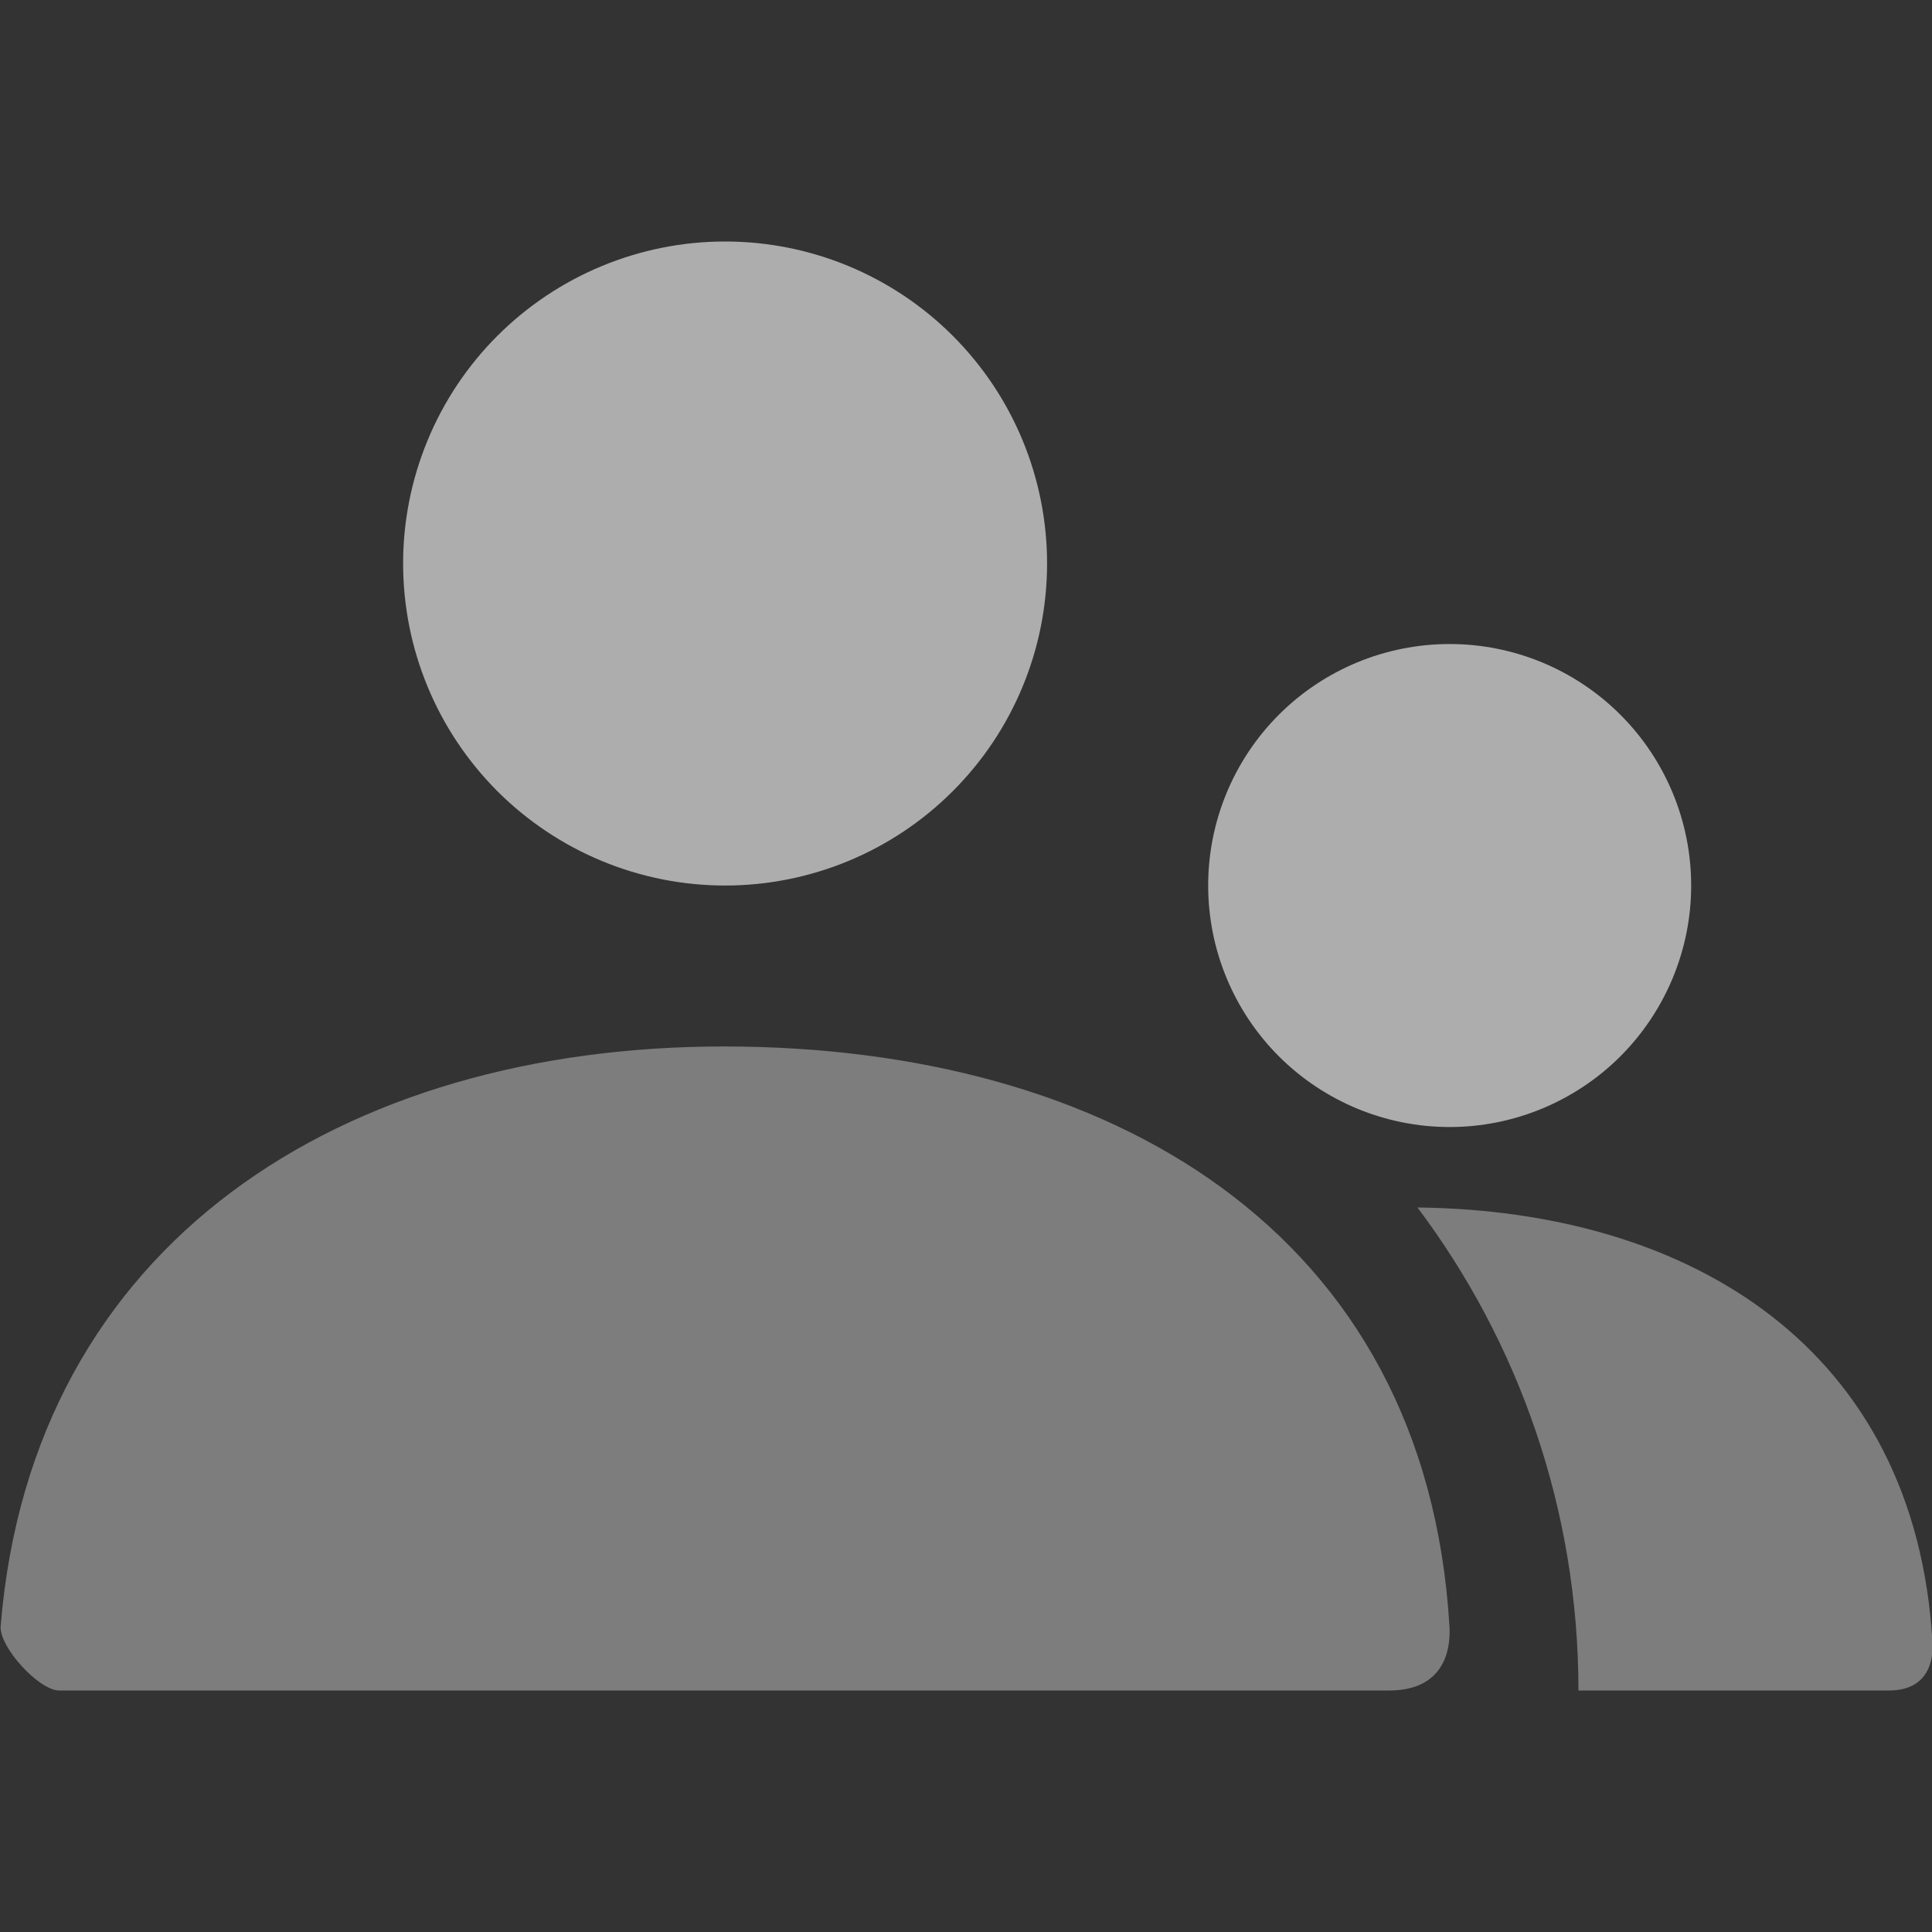<svg width="26" height="26" viewBox="0 0 26 26" fill="none" xmlns="http://www.w3.org/2000/svg">
<rect x="0" y="0" width="26" height="26" fill="#333333" stroke="none"/>
<g id="acc_pre" opacity="0.6" clip-path="url(#clip0_173_747)">
<path id="Vector" d="M19.509 15.167C18.646 15.167 17.82 14.824 17.21 14.215C16.601 13.605 16.259 12.779 16.259 11.917C16.259 11.055 16.601 10.228 17.21 9.619C17.82 9.009 18.646 8.667 19.509 8.667C20.37 8.667 21.197 9.009 21.807 9.619C22.416 10.228 22.759 11.055 22.759 11.917C22.759 12.779 22.416 13.605 21.807 14.215C21.197 14.824 20.37 15.167 19.509 15.167ZM9.758 11.917C9.189 11.917 8.626 11.805 8.1 11.587C7.574 11.369 7.097 11.05 6.694 10.648C6.292 10.245 5.972 9.767 5.755 9.242C5.537 8.716 5.425 8.152 5.425 7.583C5.425 7.014 5.537 6.451 5.755 5.925C5.972 5.399 6.292 4.921 6.694 4.519C7.097 4.117 7.574 3.798 8.1 3.58C8.626 3.362 9.189 3.25 9.758 3.25C10.908 3.25 12.01 3.707 12.822 4.519C13.635 5.332 14.091 6.434 14.091 7.583C14.091 8.733 13.635 9.835 12.822 10.647C12.01 11.46 10.908 11.917 9.758 11.917V11.917Z" fill="white"/>
<path id="Vector_2" opacity="0.6" d="M19.076 16.25C22.767 16.291 25.78 18.157 26.006 22.1C26.016 22.259 26.006 22.75 25.419 22.75H21.242C21.242 20.312 20.436 18.061 19.076 16.25ZM0.009 21.883C0.429 16.711 4.623 14.083 9.74 14.083C14.927 14.083 19.189 16.567 19.506 21.883C19.519 22.095 19.506 22.75 18.693 22.75H0.796C0.525 22.75 -0.013 22.165 0.009 21.883V21.883Z" fill="white"/>
</g>
<defs>
<clipPath id="clip0_173_747">
<rect width="26" height="26" fill="white"/>
</clipPath>
</defs>
</svg>
